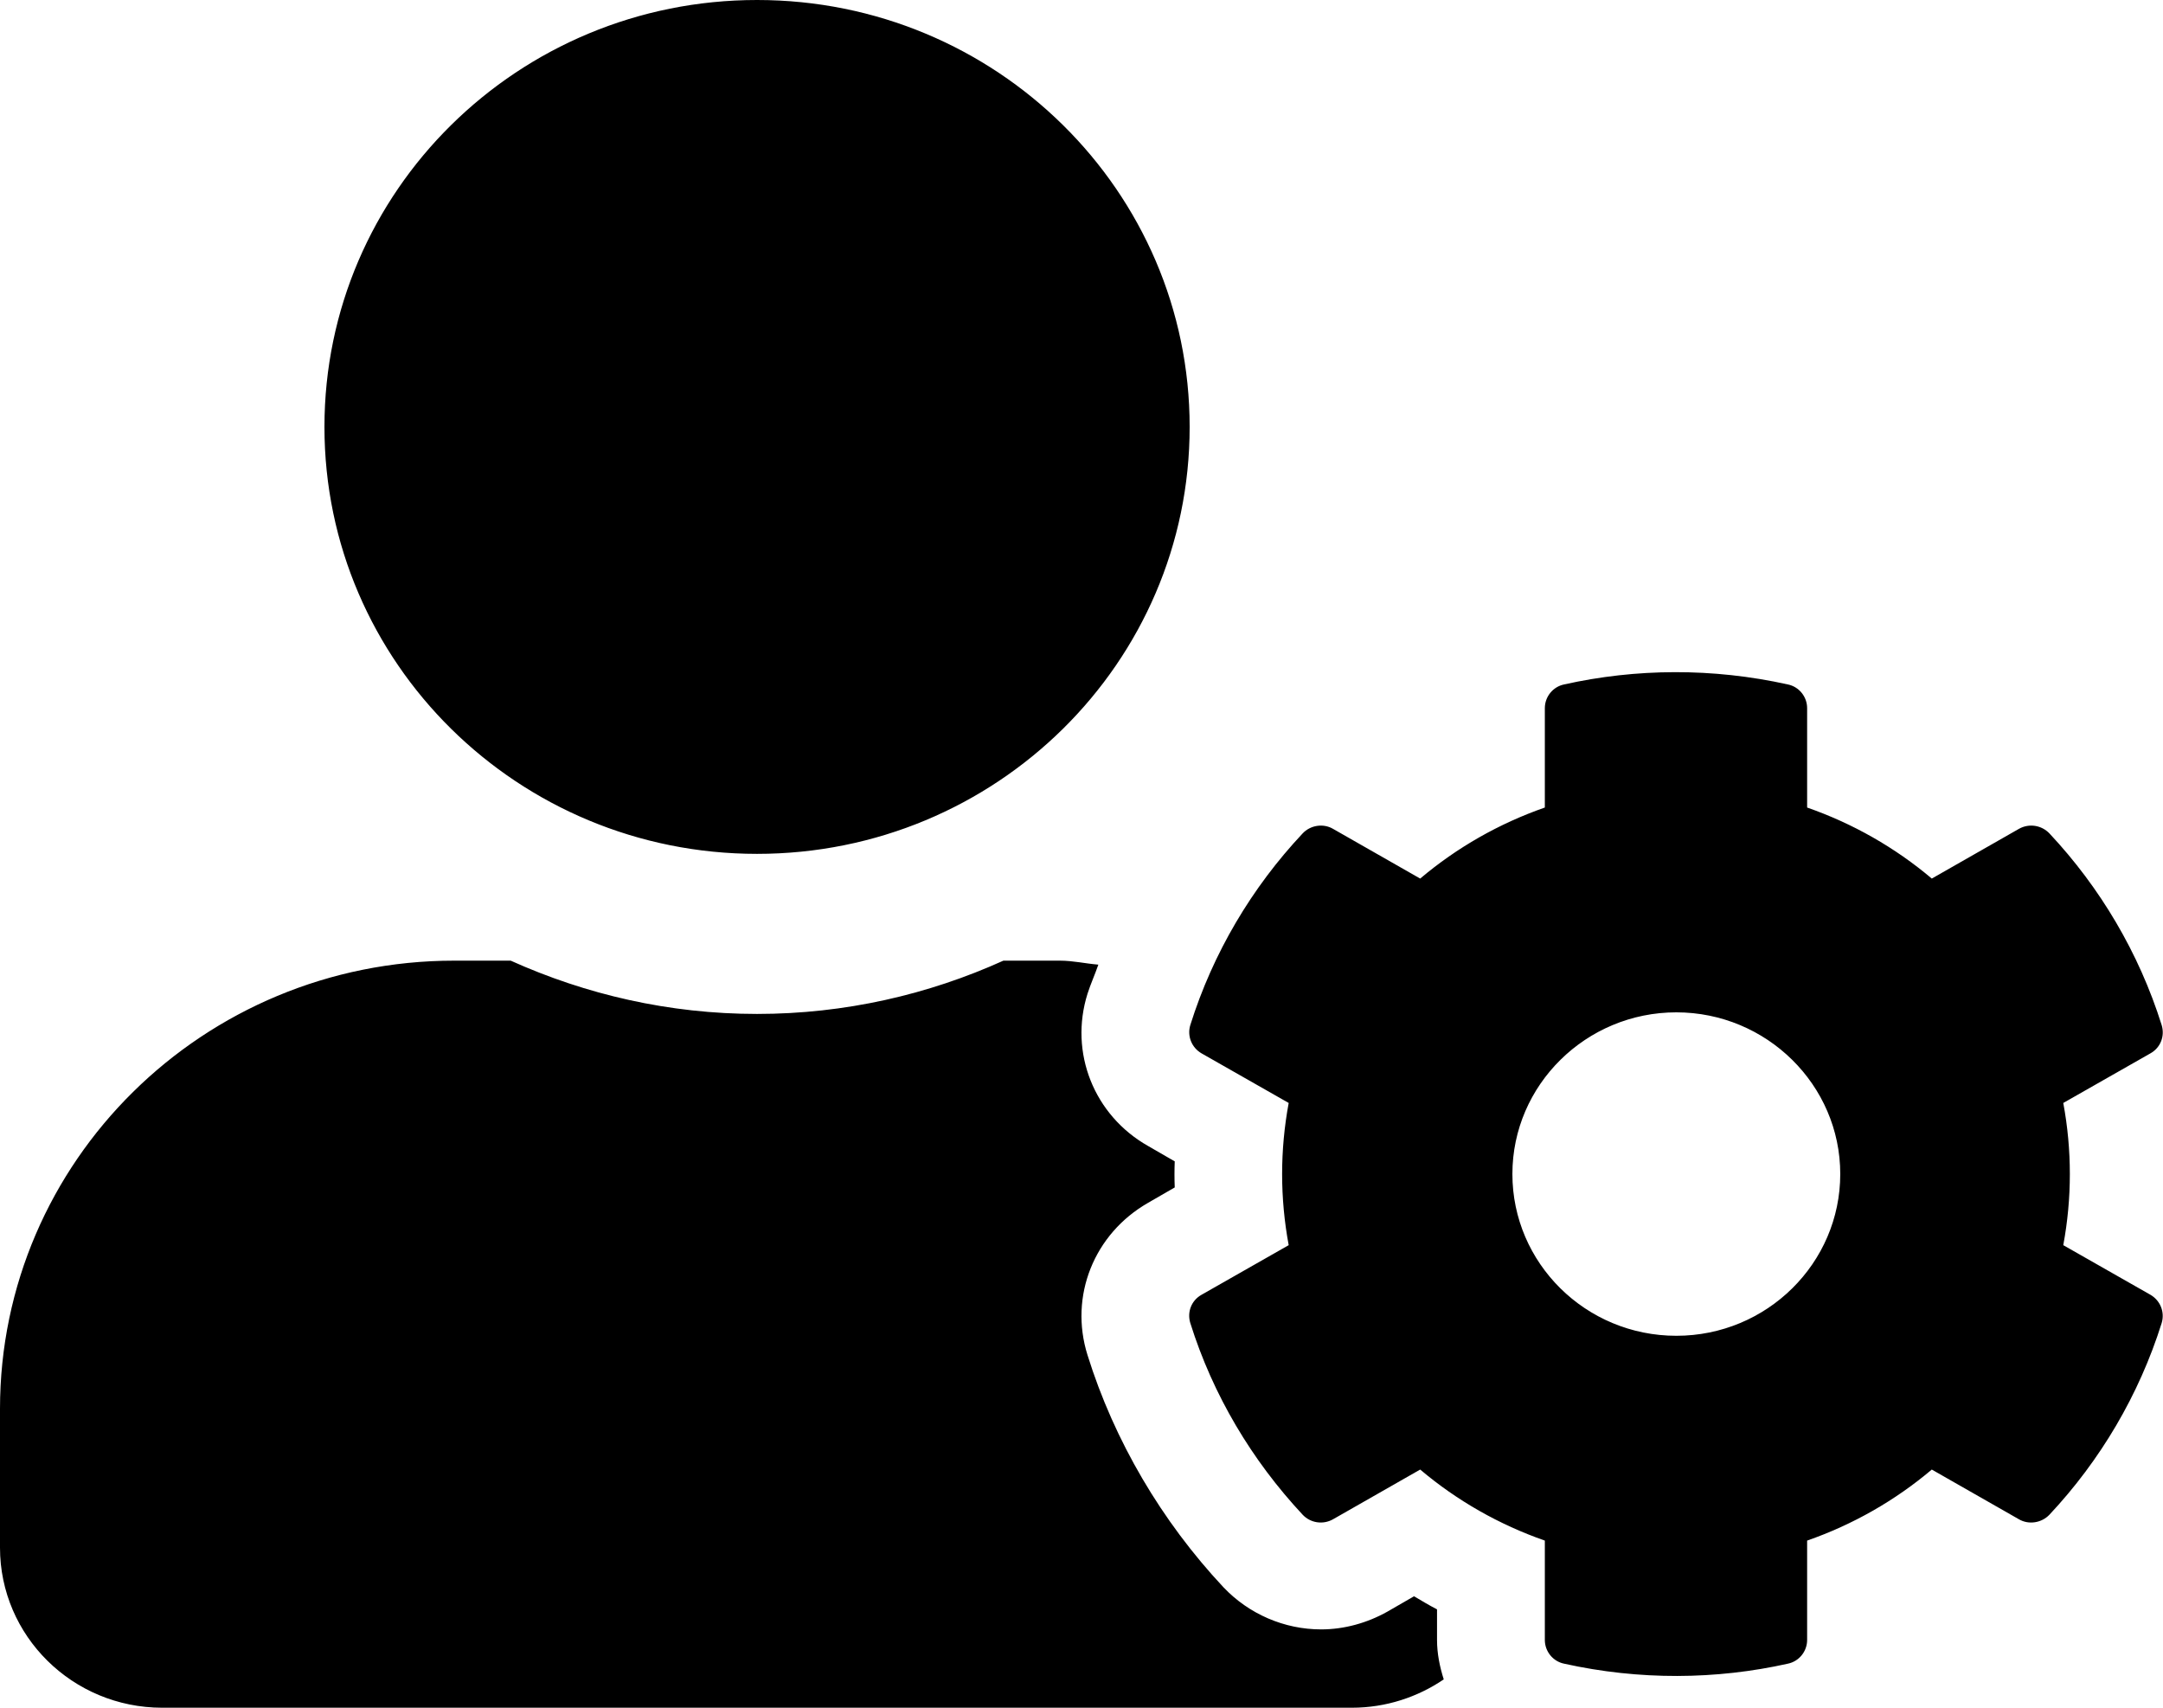 <svg width="19" height="15" viewBox="0 0 19 15" fill="black" xmlns="http://www.w3.org/2000/svg">
<path d="M18.124 10.937C18.201 10.523 18.201 10.102 18.124 9.688L18.89 9.252C18.979 9.202 19.018 9.1 18.988 9.003C18.789 8.37 18.448 7.796 18.003 7.321C17.934 7.248 17.824 7.23 17.735 7.28L16.969 7.717C16.646 7.444 16.275 7.233 15.874 7.093V6.22C15.874 6.12 15.803 6.032 15.705 6.012C15.043 5.865 14.369 5.871 13.739 6.012C13.641 6.032 13.57 6.12 13.57 6.22V7.093C13.169 7.233 12.798 7.444 12.475 7.717L11.709 7.28C11.623 7.23 11.51 7.248 11.442 7.321C10.996 7.796 10.655 8.37 10.456 9.003C10.426 9.1 10.468 9.202 10.554 9.252L11.32 9.688C11.243 10.102 11.243 10.523 11.32 10.937L10.554 11.373C10.465 11.423 10.426 11.525 10.456 11.622C10.655 12.255 10.996 12.826 11.442 13.304C11.51 13.377 11.62 13.395 11.709 13.345L12.475 12.908C12.798 13.181 13.169 13.392 13.57 13.532V14.405C13.57 14.505 13.641 14.593 13.739 14.613C14.401 14.76 15.075 14.754 15.705 14.613C15.803 14.593 15.874 14.505 15.874 14.405V13.532C16.275 13.392 16.646 13.181 16.969 12.908L17.735 13.345C17.821 13.395 17.934 13.377 18.003 13.304C18.448 12.829 18.789 12.255 18.988 11.622C19.018 11.525 18.976 11.423 18.89 11.373L18.124 10.937ZM14.725 11.733C13.929 11.733 13.285 11.095 13.285 10.312C13.285 9.53 13.932 8.892 14.725 8.892C15.518 8.892 16.165 9.53 16.165 10.312C16.165 11.095 15.521 11.733 14.725 11.733ZM6.65 7.5C8.749 7.5 10.45 5.821 10.45 3.75C10.45 1.679 8.749 0 6.65 0C4.551 0 2.85 1.679 2.85 3.75C2.85 5.821 4.551 7.5 6.65 7.5ZM12.623 14.136C12.555 14.101 12.487 14.06 12.421 14.021L12.187 14.156C12.009 14.256 11.807 14.312 11.605 14.312C11.281 14.312 10.97 14.177 10.747 13.942C10.204 13.362 9.788 12.656 9.553 11.903C9.39 11.385 9.61 10.837 10.085 10.565L10.319 10.43C10.316 10.354 10.316 10.277 10.319 10.201L10.085 10.066C9.61 9.797 9.39 9.246 9.553 8.728C9.58 8.643 9.619 8.558 9.648 8.473C9.536 8.464 9.426 8.438 9.31 8.438H8.814C8.155 8.736 7.422 8.906 6.65 8.906C5.878 8.906 5.148 8.736 4.486 8.438H3.99C1.787 8.438 0 10.201 0 12.375V13.594C0 14.37 0.638 15 1.425 15H11.875C12.175 15 12.454 14.906 12.682 14.751C12.647 14.64 12.623 14.525 12.623 14.405V14.136Z" fill="black"/>
</svg>
